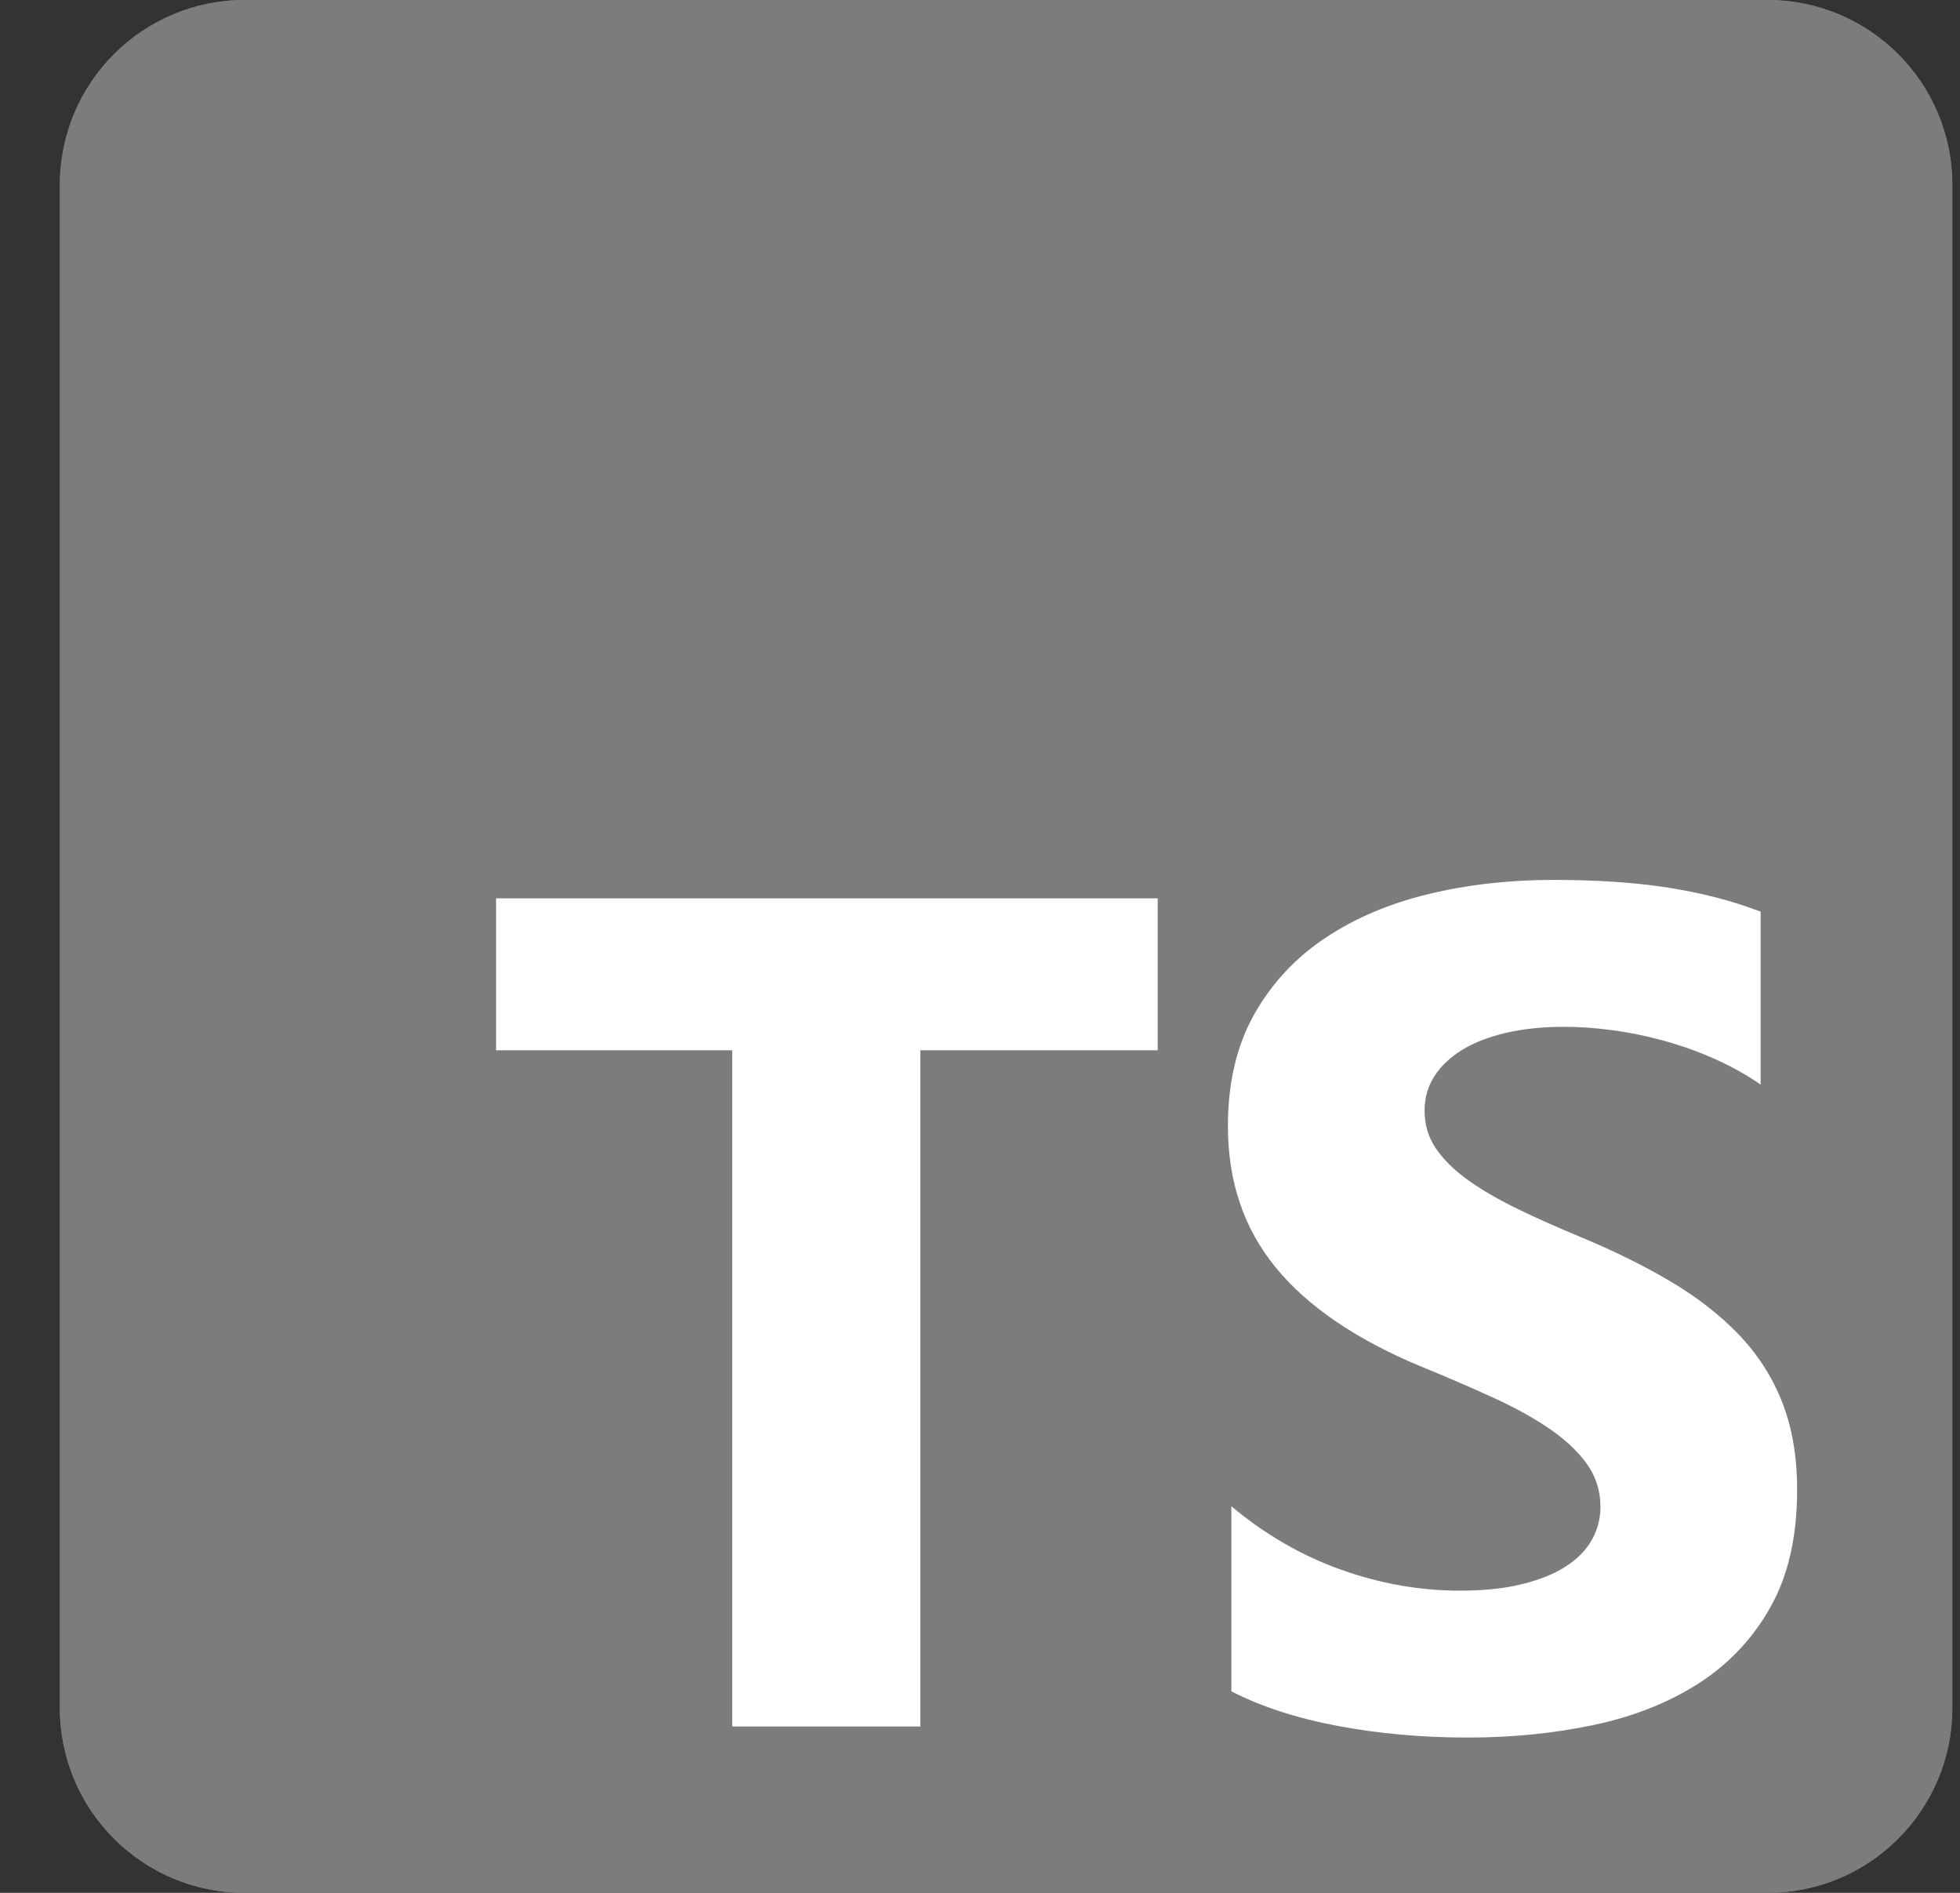 <svg width="29" height="28" viewBox="0 0 29 28" fill="none" xmlns="http://www.w3.org/2000/svg">
<rect x="0" y="0" width="29" height="28" fill="#333333" stroke="none"/>
<g clip-path="url(#clip0_167_2764)">
<path d="M26.152 0H3.621C2.111 0 0.886 1.224 0.886 2.734V25.266C0.886 26.776 2.111 28 3.621 28H26.152C27.662 28 28.886 26.776 28.886 25.266V2.734C28.886 1.224 27.662 0 26.152 0Z" fill="#7C7C7C"/>
<path d="M26.152 0H3.621C2.111 0 0.886 1.224 0.886 2.734V25.266C0.886 26.776 2.111 28 3.621 28H26.152C27.662 28 28.886 26.776 28.886 25.266V2.734C28.886 1.224 27.662 0 26.152 0Z" fill="#7C7C7C"/>
<path fill-rule="evenodd" clip-rule="evenodd" d="M18.219 22.281V25.019C18.664 25.247 19.19 25.418 19.798 25.532C20.406 25.646 21.046 25.703 21.72 25.703C22.376 25.703 22.999 25.64 23.59 25.515C24.18 25.389 24.698 25.183 25.143 24.895C25.588 24.607 25.941 24.23 26.2 23.765C26.46 23.3 26.59 22.726 26.59 22.041C26.59 21.545 26.515 21.11 26.367 20.737C26.219 20.363 26.005 20.031 25.725 19.74C25.445 19.449 25.11 19.188 24.719 18.957C24.329 18.726 23.888 18.508 23.397 18.303C23.038 18.154 22.715 18.011 22.43 17.871C22.145 17.731 21.902 17.588 21.702 17.443C21.503 17.297 21.349 17.143 21.24 16.981C21.132 16.818 21.078 16.634 21.078 16.429C21.078 16.241 21.126 16.071 21.223 15.92C21.32 15.769 21.457 15.639 21.634 15.531C21.811 15.422 22.028 15.338 22.284 15.278C22.541 15.219 22.826 15.189 23.14 15.189C23.369 15.189 23.61 15.206 23.863 15.24C24.117 15.274 24.373 15.327 24.63 15.398C24.886 15.47 25.136 15.559 25.378 15.668C25.621 15.776 25.845 15.902 26.05 16.044V13.486C25.634 13.326 25.179 13.208 24.685 13.131C24.192 13.054 23.625 13.016 22.986 13.016C22.336 13.016 21.72 13.085 21.138 13.225C20.556 13.365 20.044 13.583 19.601 13.88C19.159 14.176 18.81 14.554 18.553 15.013C18.296 15.472 18.168 16.021 18.168 16.66C18.168 17.476 18.403 18.172 18.874 18.748C19.345 19.324 20.059 19.811 21.018 20.211C21.394 20.365 21.745 20.516 22.07 20.664C22.396 20.812 22.677 20.966 22.913 21.126C23.15 21.286 23.337 21.46 23.474 21.648C23.611 21.836 23.68 22.05 23.68 22.29C23.68 22.466 23.637 22.63 23.551 22.782C23.466 22.933 23.336 23.064 23.162 23.175C22.988 23.286 22.771 23.373 22.511 23.436C22.252 23.499 21.948 23.53 21.6 23.53C21.006 23.53 20.419 23.426 19.837 23.218C19.255 23.01 18.715 22.697 18.219 22.281ZM13.617 15.536H17.129V13.289H7.34V15.536H10.834V25.539H13.617V15.536Z" fill="white"/>
</g>
<defs>
<clipPath id="clip0_167_2764">
<rect width="28" height="28" fill="white" transform="translate(0.886)"/>
</clipPath>
</defs>
</svg>
